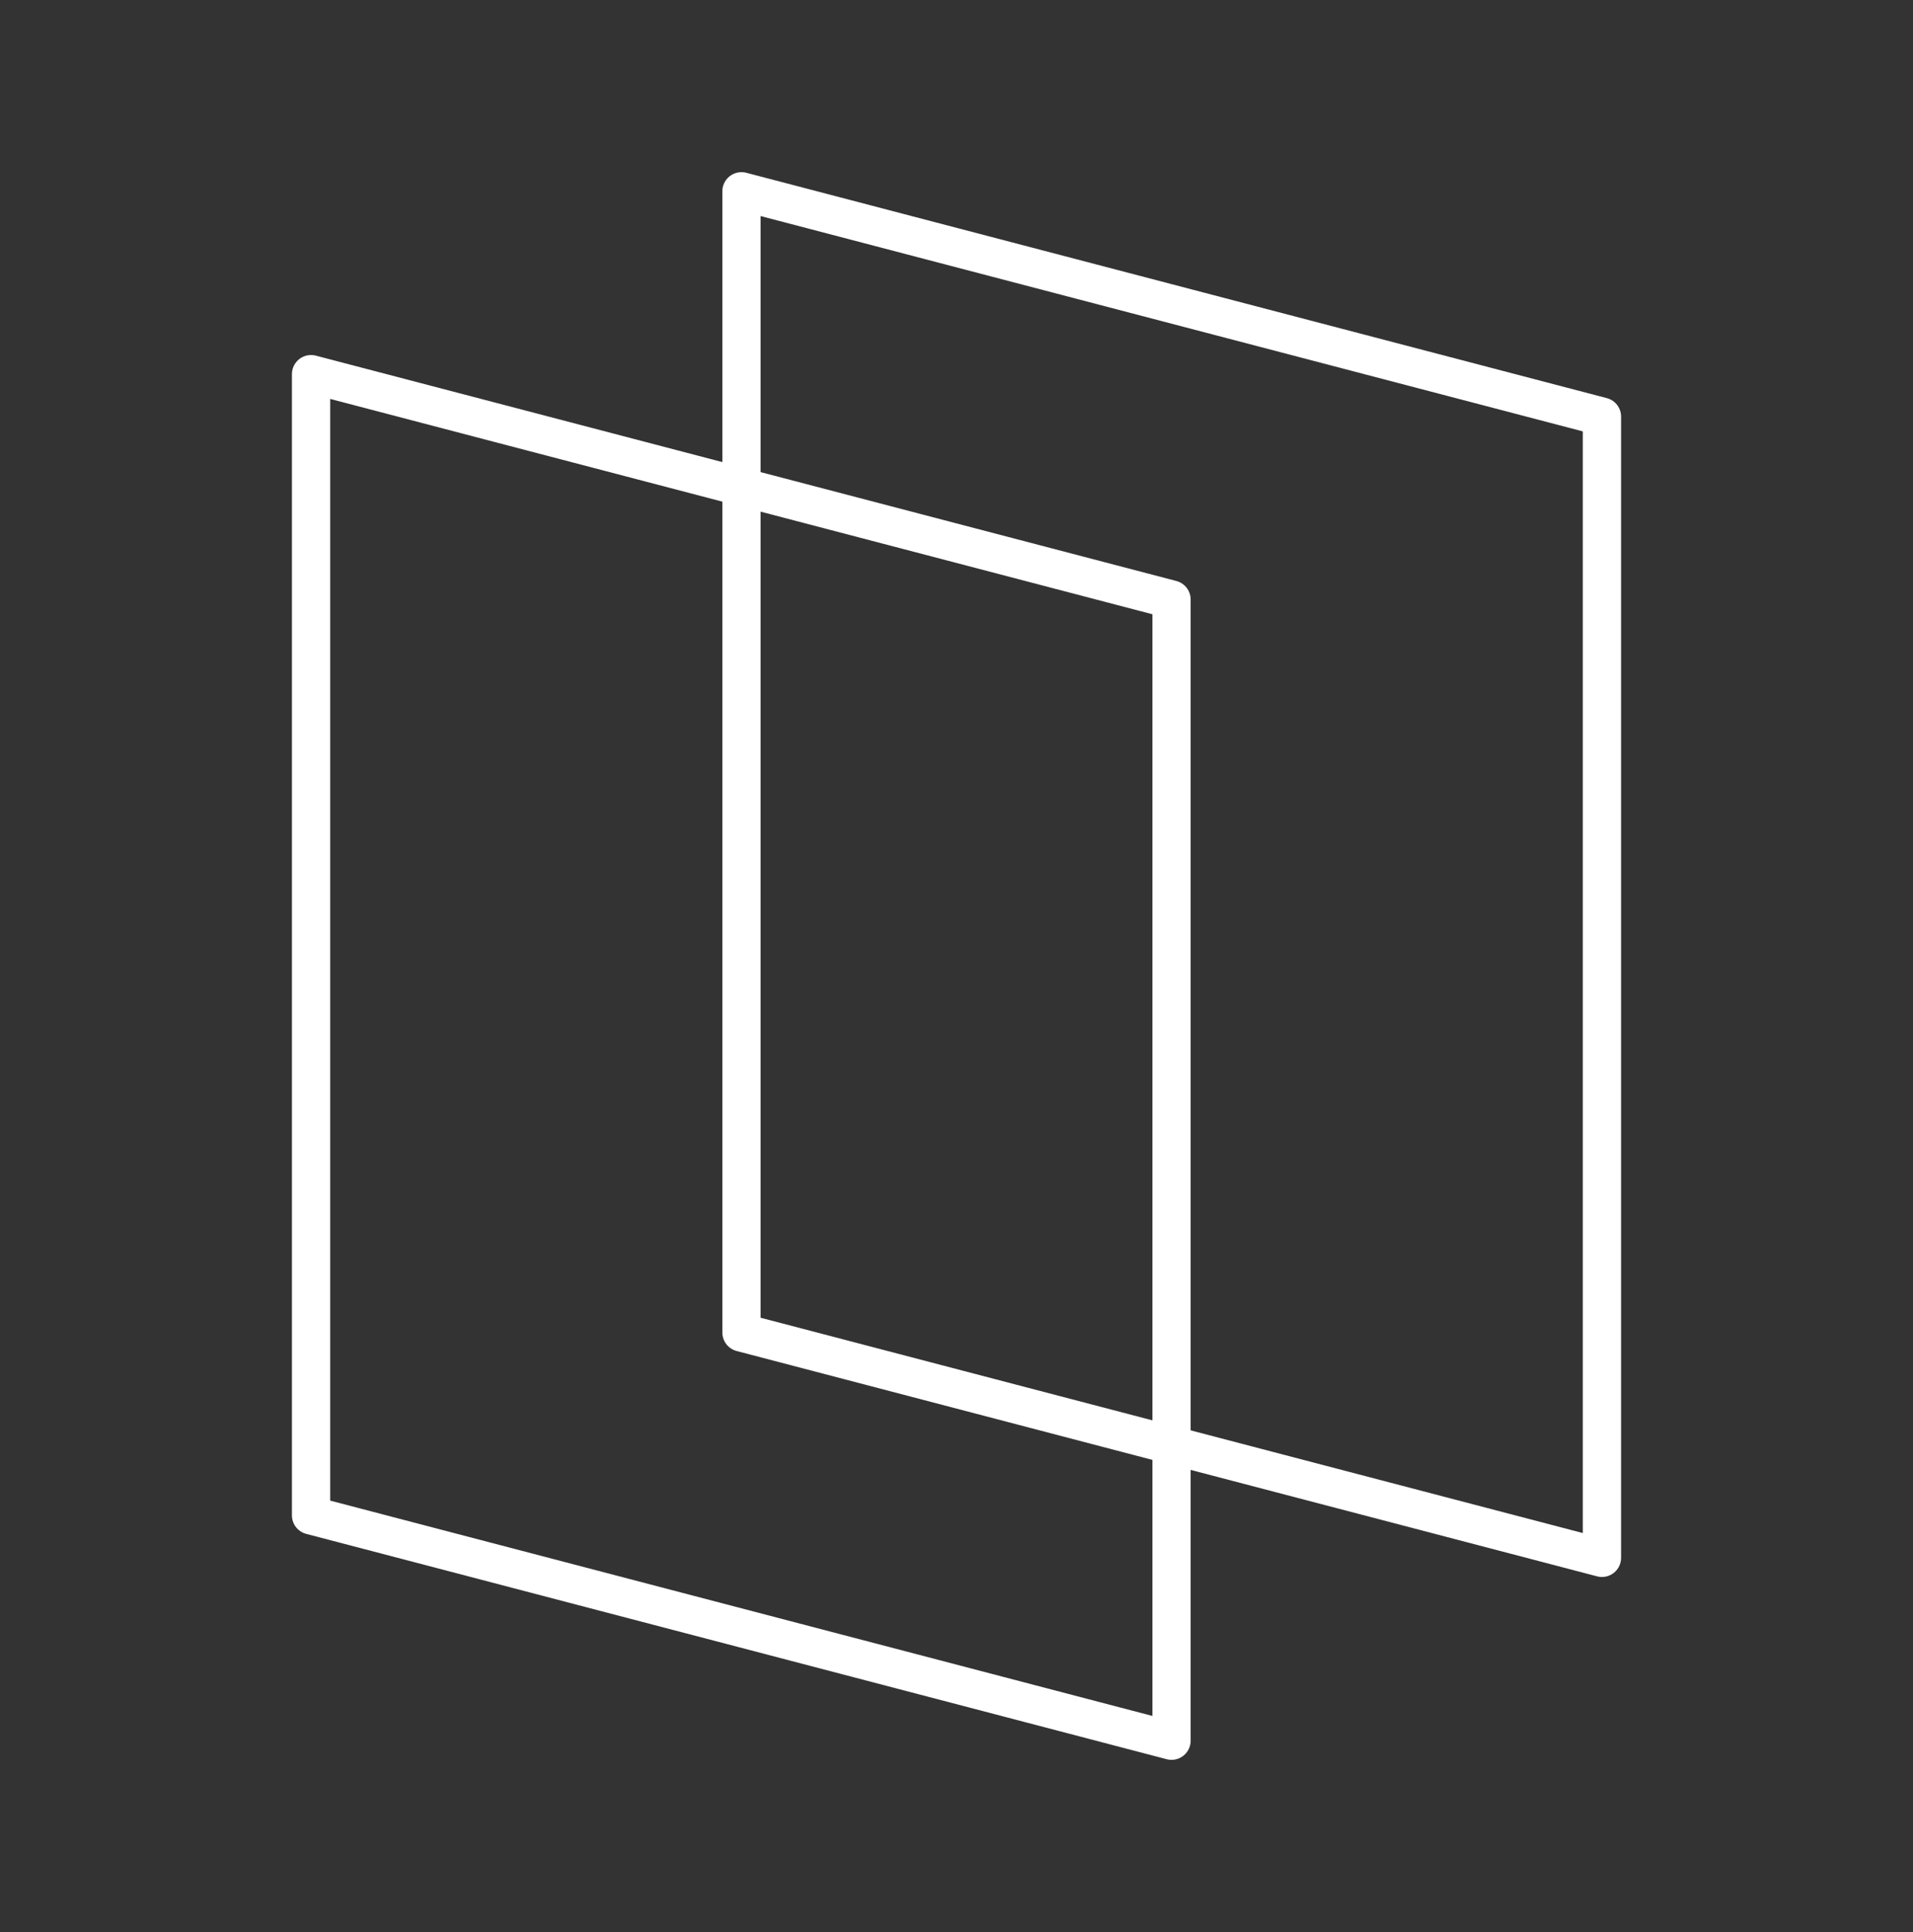 <?xml version="1.0" encoding="UTF-8"?> <svg xmlns="http://www.w3.org/2000/svg" width="100" height="101" viewBox="0 0 100 101" fill="none"><rect x="0" y="0" width="100" height="101" fill="#333333" stroke="none"/><path d="M61.24 91L16.26 79.22V19.56L61.24 31.34V91Z" stroke="white" stroke-width="2" stroke-linejoin="round"></path><path d="M83.74 81.44L38.76 69.66V10L83.74 21.78V81.44Z" stroke="white" stroke-width="2" stroke-linejoin="round"></path></svg> 